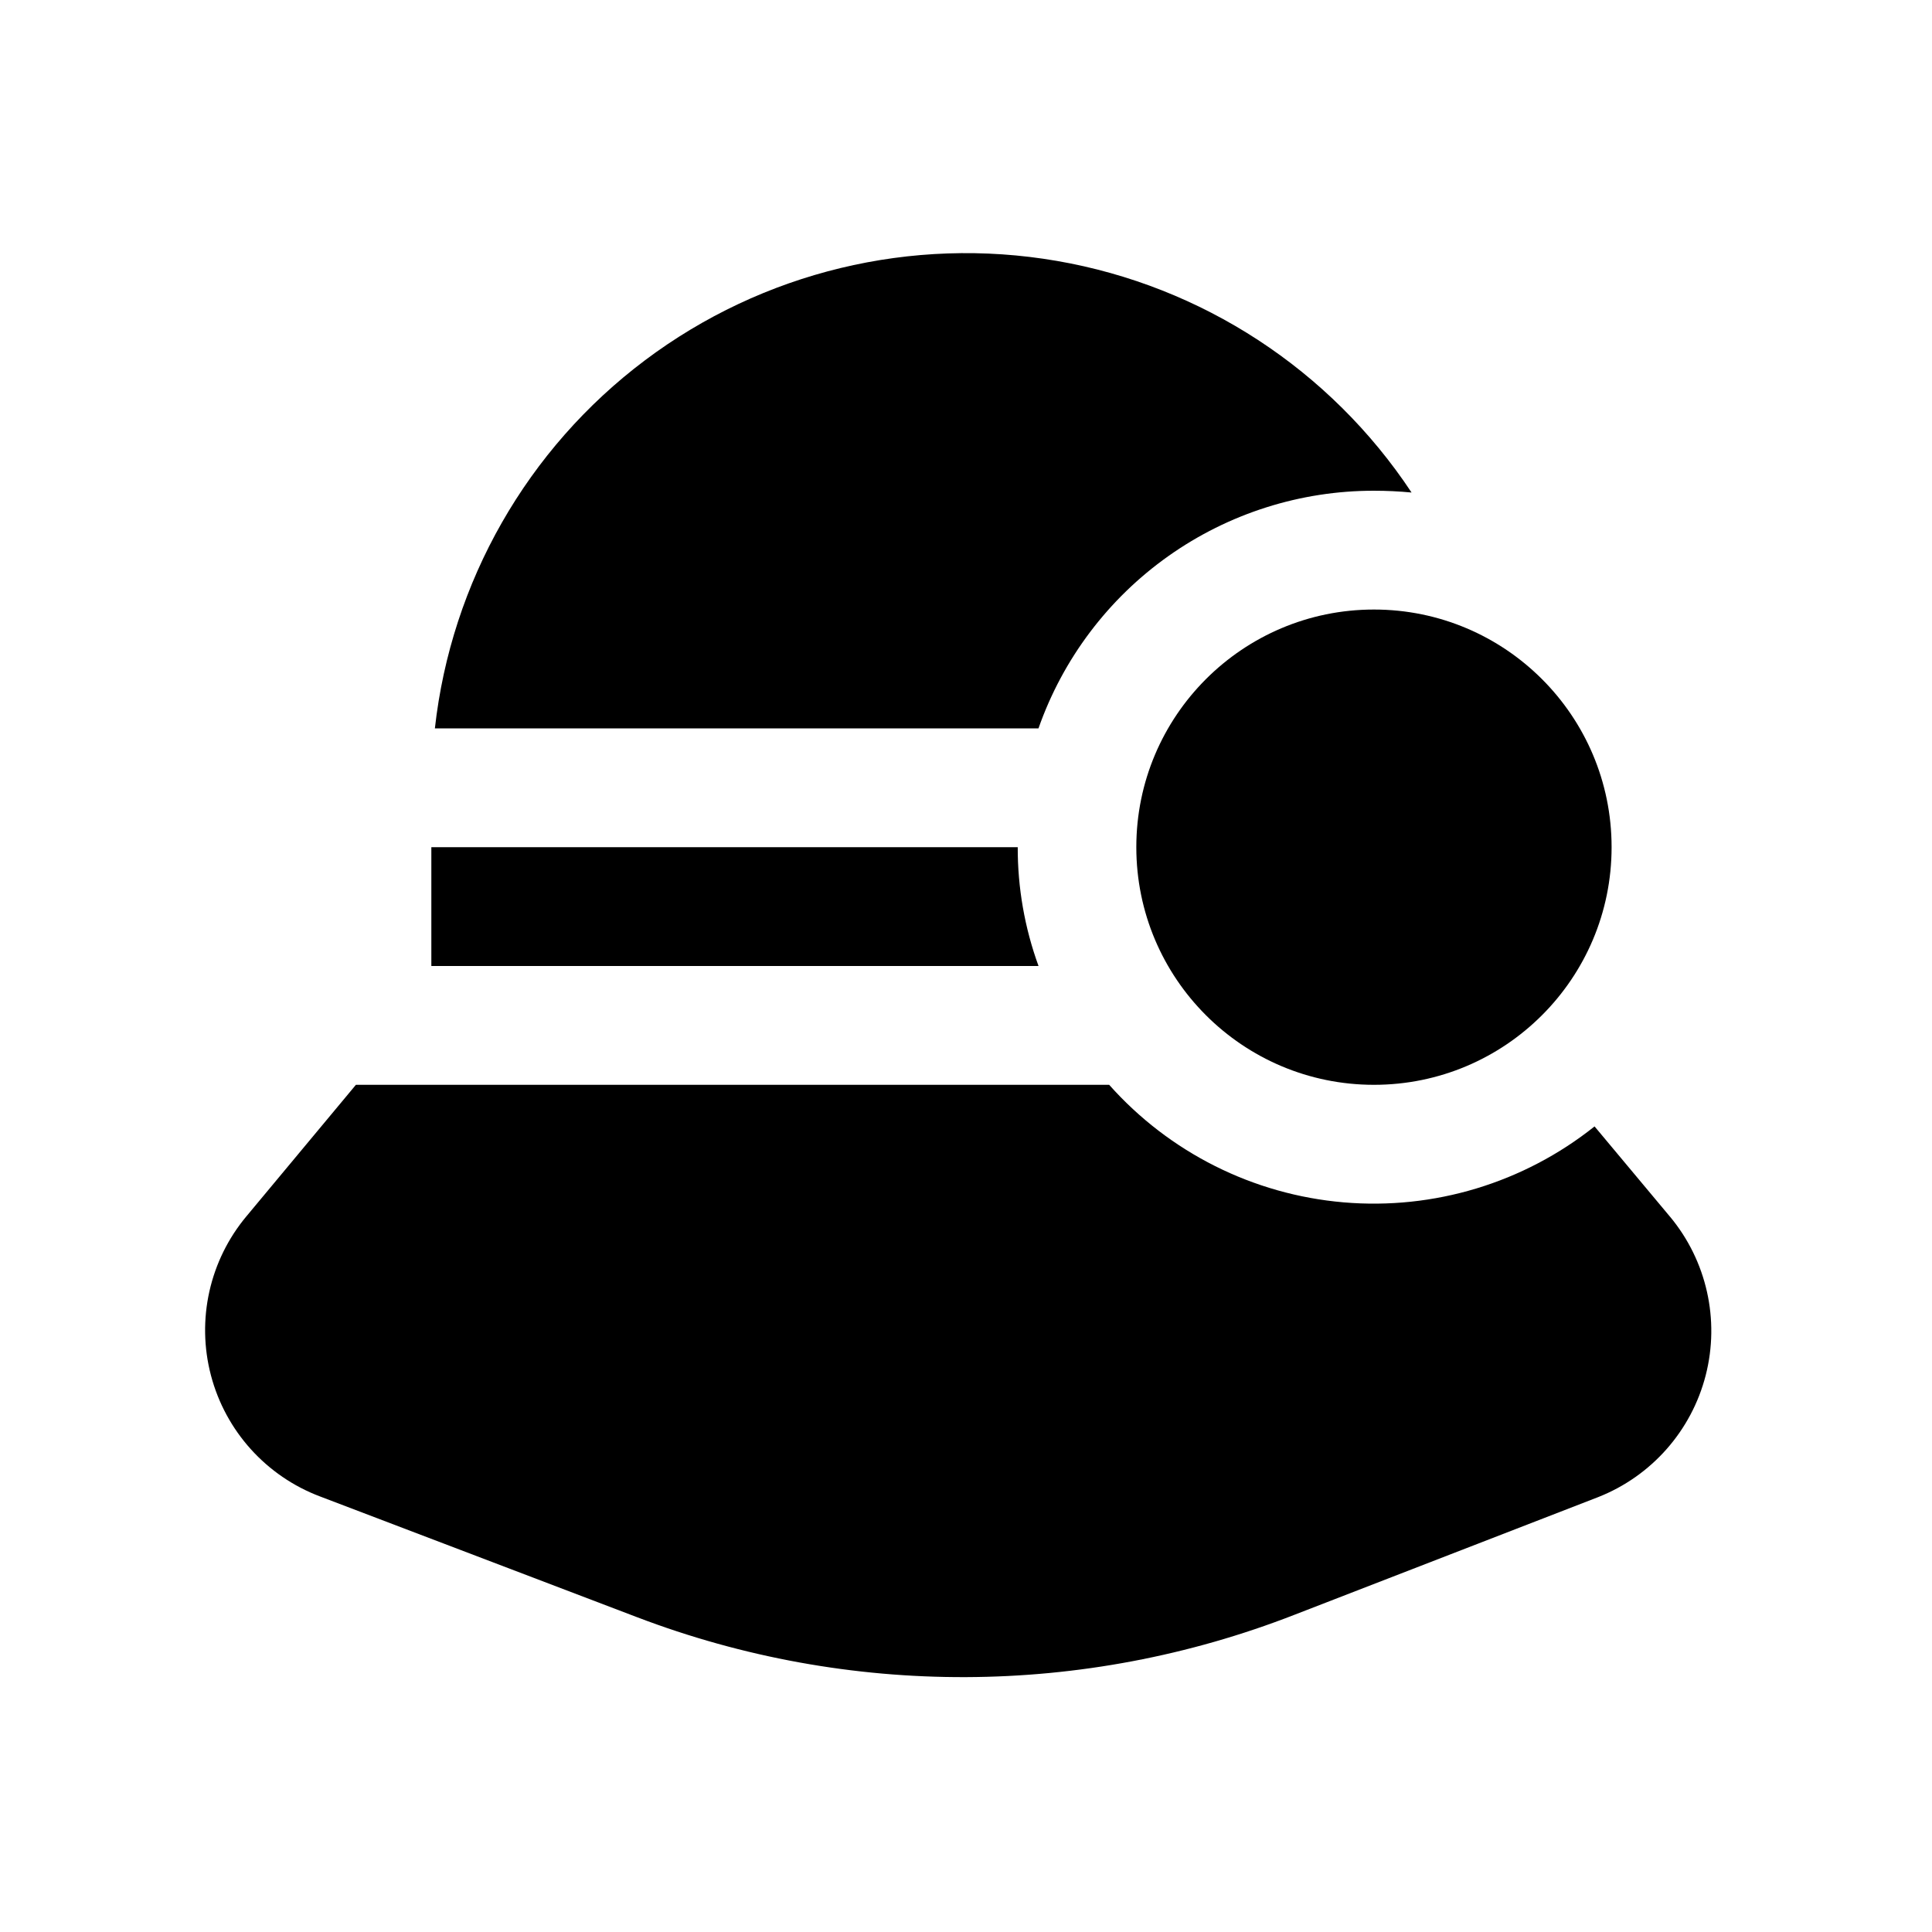 <?xml version="1.0" encoding="UTF-8"?>
<!-- Uploaded to: SVG Repo, www.svgrepo.com, Generator: SVG Repo Mixer Tools -->
<svg fill="#000000" width="800px" height="800px" version="1.1" viewBox="144 144 512 512" xmlns="http://www.w3.org/2000/svg">
 <g>
  <path d="m508.16 274.05c3.305 0 6.613 0.156 9.918 0.473-21.543-32.543-55.566-54.754-94.027-61.383-38.461-6.629-77.953 2.906-109.15 26.359-31.195 23.449-51.332 58.738-55.652 97.527h159.96c6.465-18.426 18.504-34.383 34.438-45.668 15.938-11.281 34.988-17.332 54.516-17.309z"/>
  <path d="m413.7 368.51h-155.39v31.488h160.91c-3.676-10.094-5.539-20.75-5.512-31.488z"/>
  <path d="m586.57 466.44-19.996-23.93c-18.777 14.973-42.582 22.176-66.512 20.125-23.93-2.051-46.16-13.195-62.117-31.145h-199.63l-28.969 34.793c-9.805 11.703-13.324 27.434-9.445 42.199 3.879 14.77 14.676 26.738 28.965 32.113l83.914 31.961h0.004c56.16 21.418 118.28 21.191 174.29-0.633l80.453-31.172c14.129-5.566 24.734-17.578 28.504-32.289 3.773-14.715 0.254-30.344-9.453-42.023z"/>
  <path d="m571.09 368.51c0 34.781-28.195 62.977-62.977 62.977s-62.977-28.195-62.977-62.977 28.195-62.977 62.977-62.977 62.977 28.195 62.977 62.977"/>
 </g>
</svg>